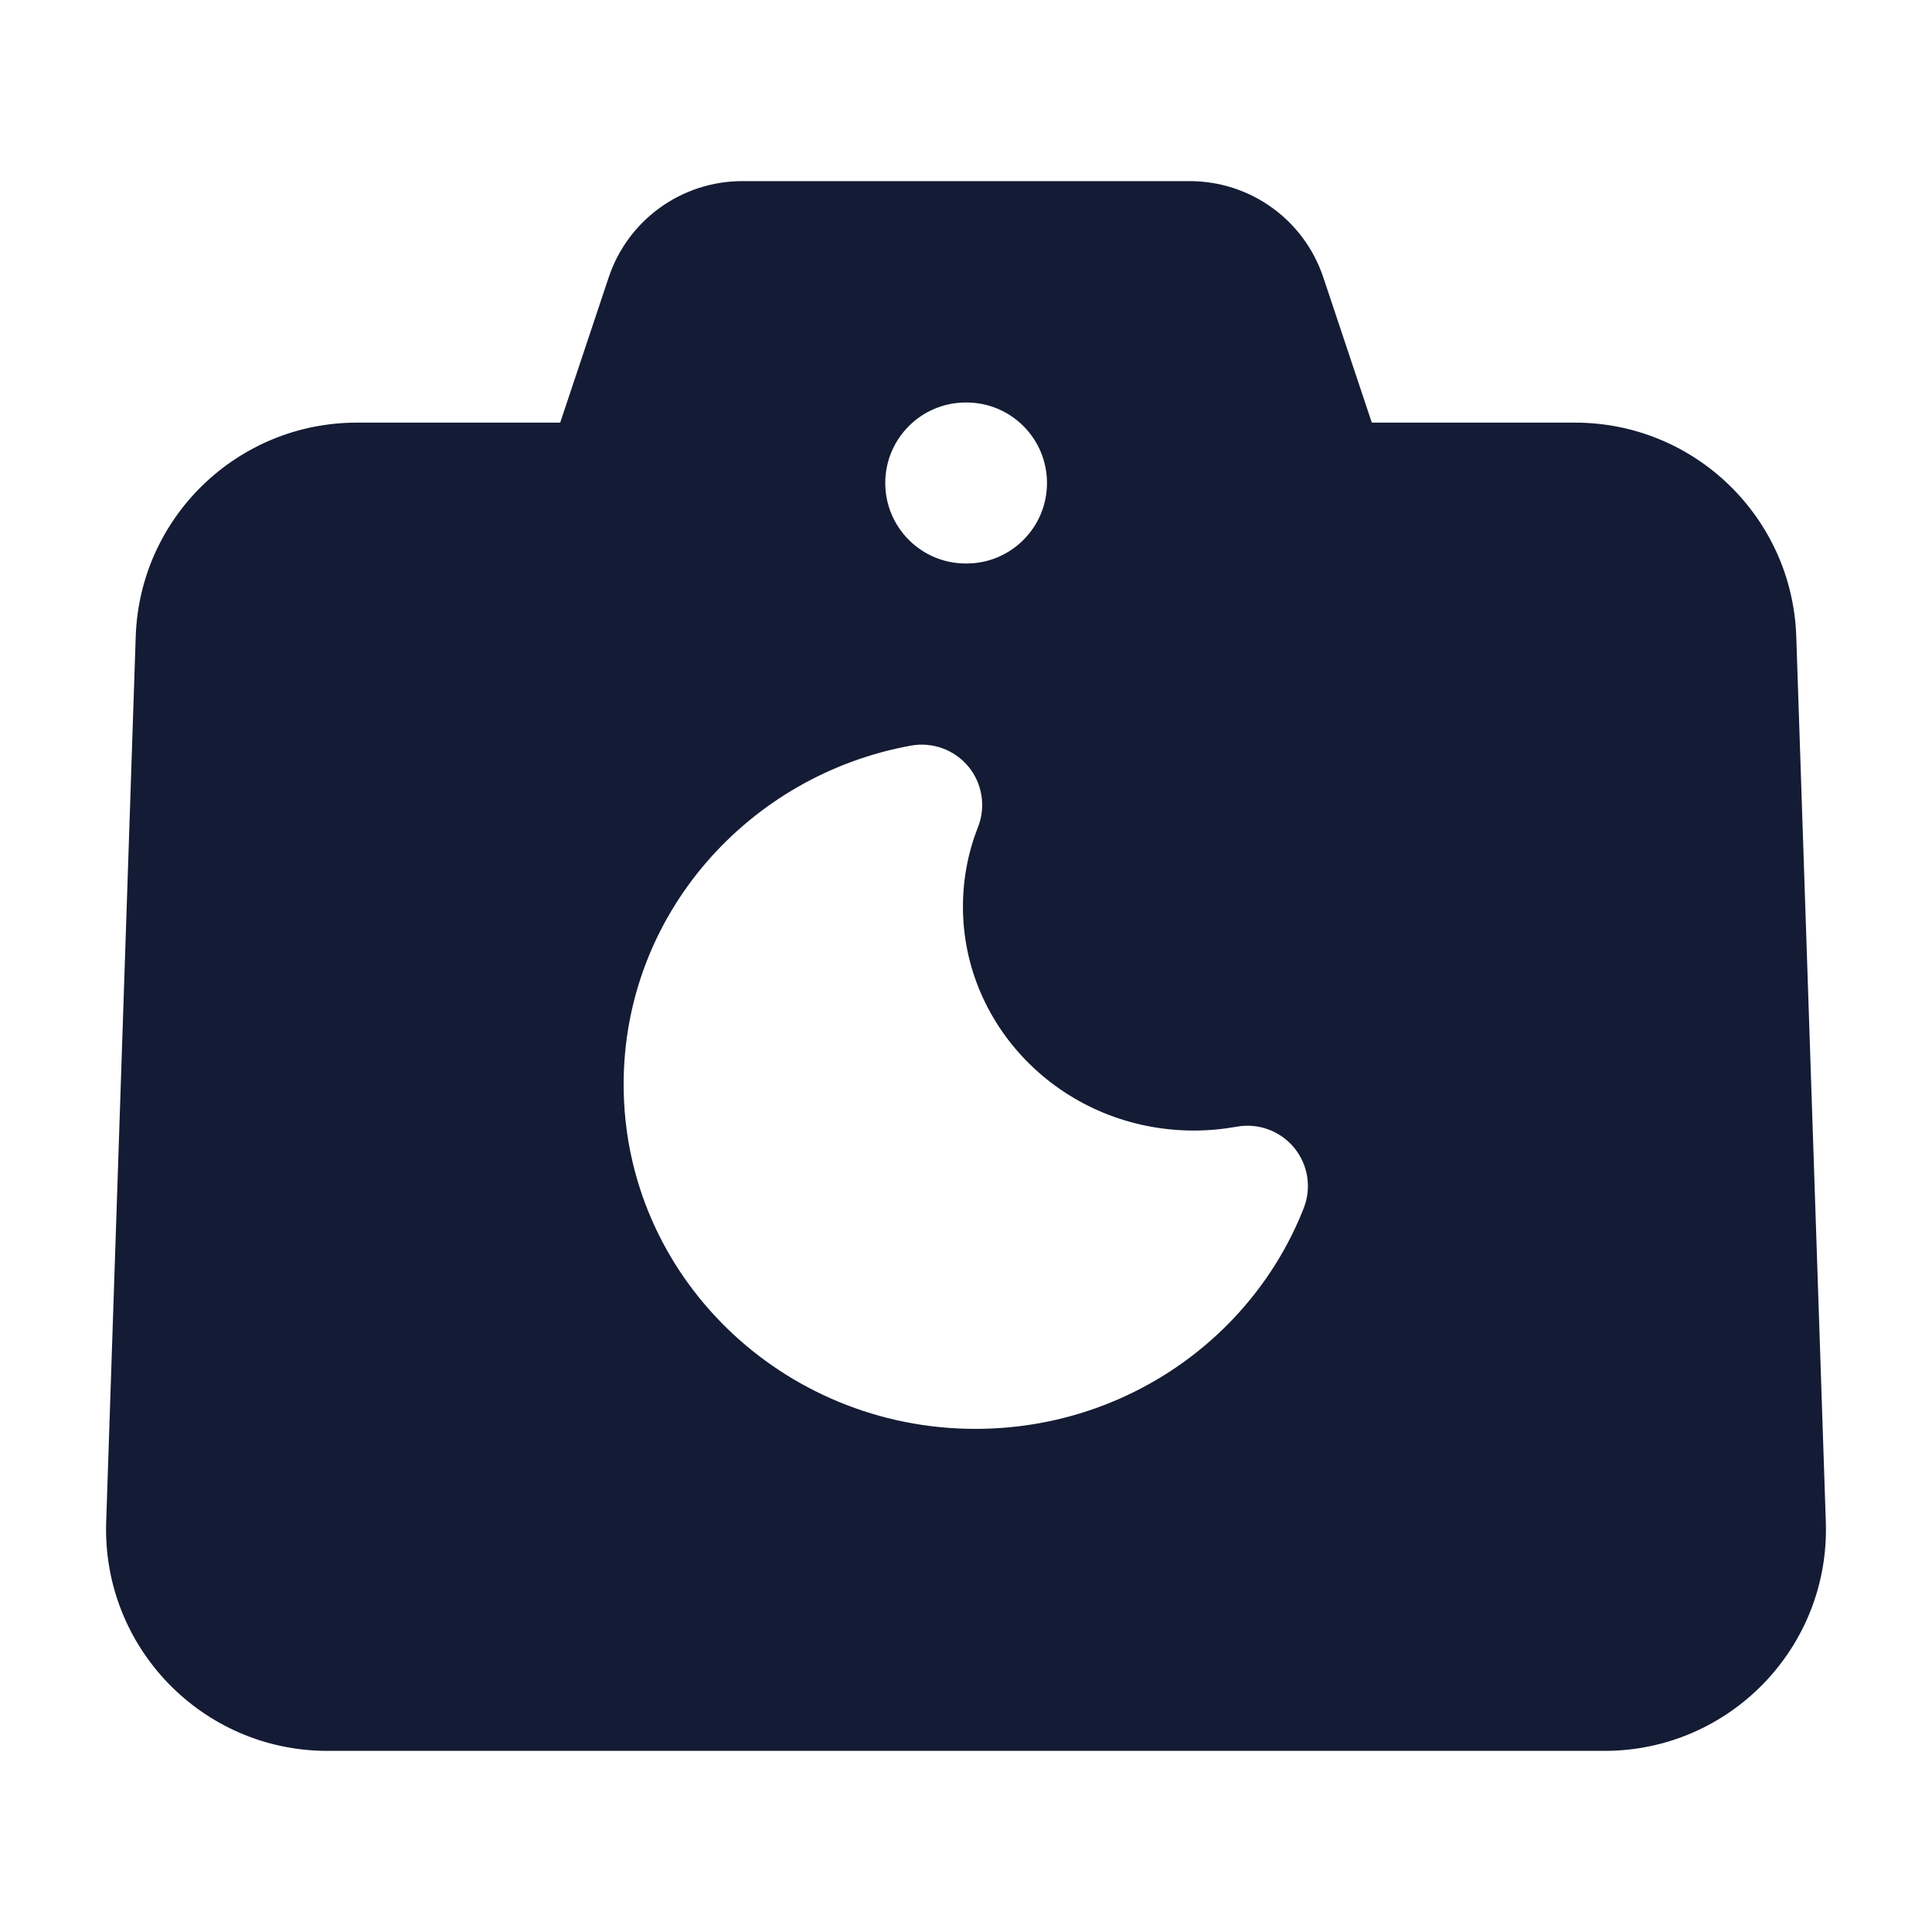 <svg width="24" height="24" viewBox="0 0 24 24" fill="none" xmlns="http://www.w3.org/2000/svg">
<path fill-rule="evenodd" clip-rule="evenodd" d="M17.041 5.25L16.439 3.447C16.201 2.732 15.533 2.25 14.779 2.25H9.221C8.468 2.25 7.799 2.732 7.561 3.447L6.959 5.25H4.434C2.951 5.25 1.735 6.426 1.686 7.908L1.319 18.908C1.268 20.462 2.513 21.75 4.068 21.75H19.932C21.487 21.75 22.733 20.462 22.681 18.908L22.314 7.908C22.265 6.426 21.049 5.25 19.566 5.25H17.041ZM10.997 6C10.997 5.448 11.445 5 11.997 5H12.006C12.559 5 13.006 5.448 13.006 6C13.006 6.552 12.559 7 12.006 7H11.997C11.445 7 10.997 6.552 10.997 6ZM12.149 10.275C12.249 10.021 12.203 9.734 12.031 9.524C11.858 9.314 11.585 9.214 11.317 9.262C9.299 9.628 7.747 11.36 7.747 13.47C7.747 15.852 9.722 17.75 12.117 17.75C13.969 17.75 15.562 16.62 16.195 15.009C16.295 14.756 16.25 14.469 16.077 14.258C15.904 14.048 15.631 13.948 15.364 13.996C15.192 14.027 15.014 14.044 14.832 14.044C13.229 14.044 11.962 12.782 11.962 11.264C11.962 10.914 12.028 10.581 12.149 10.275Z" fill="#141B34"/>
</svg>
